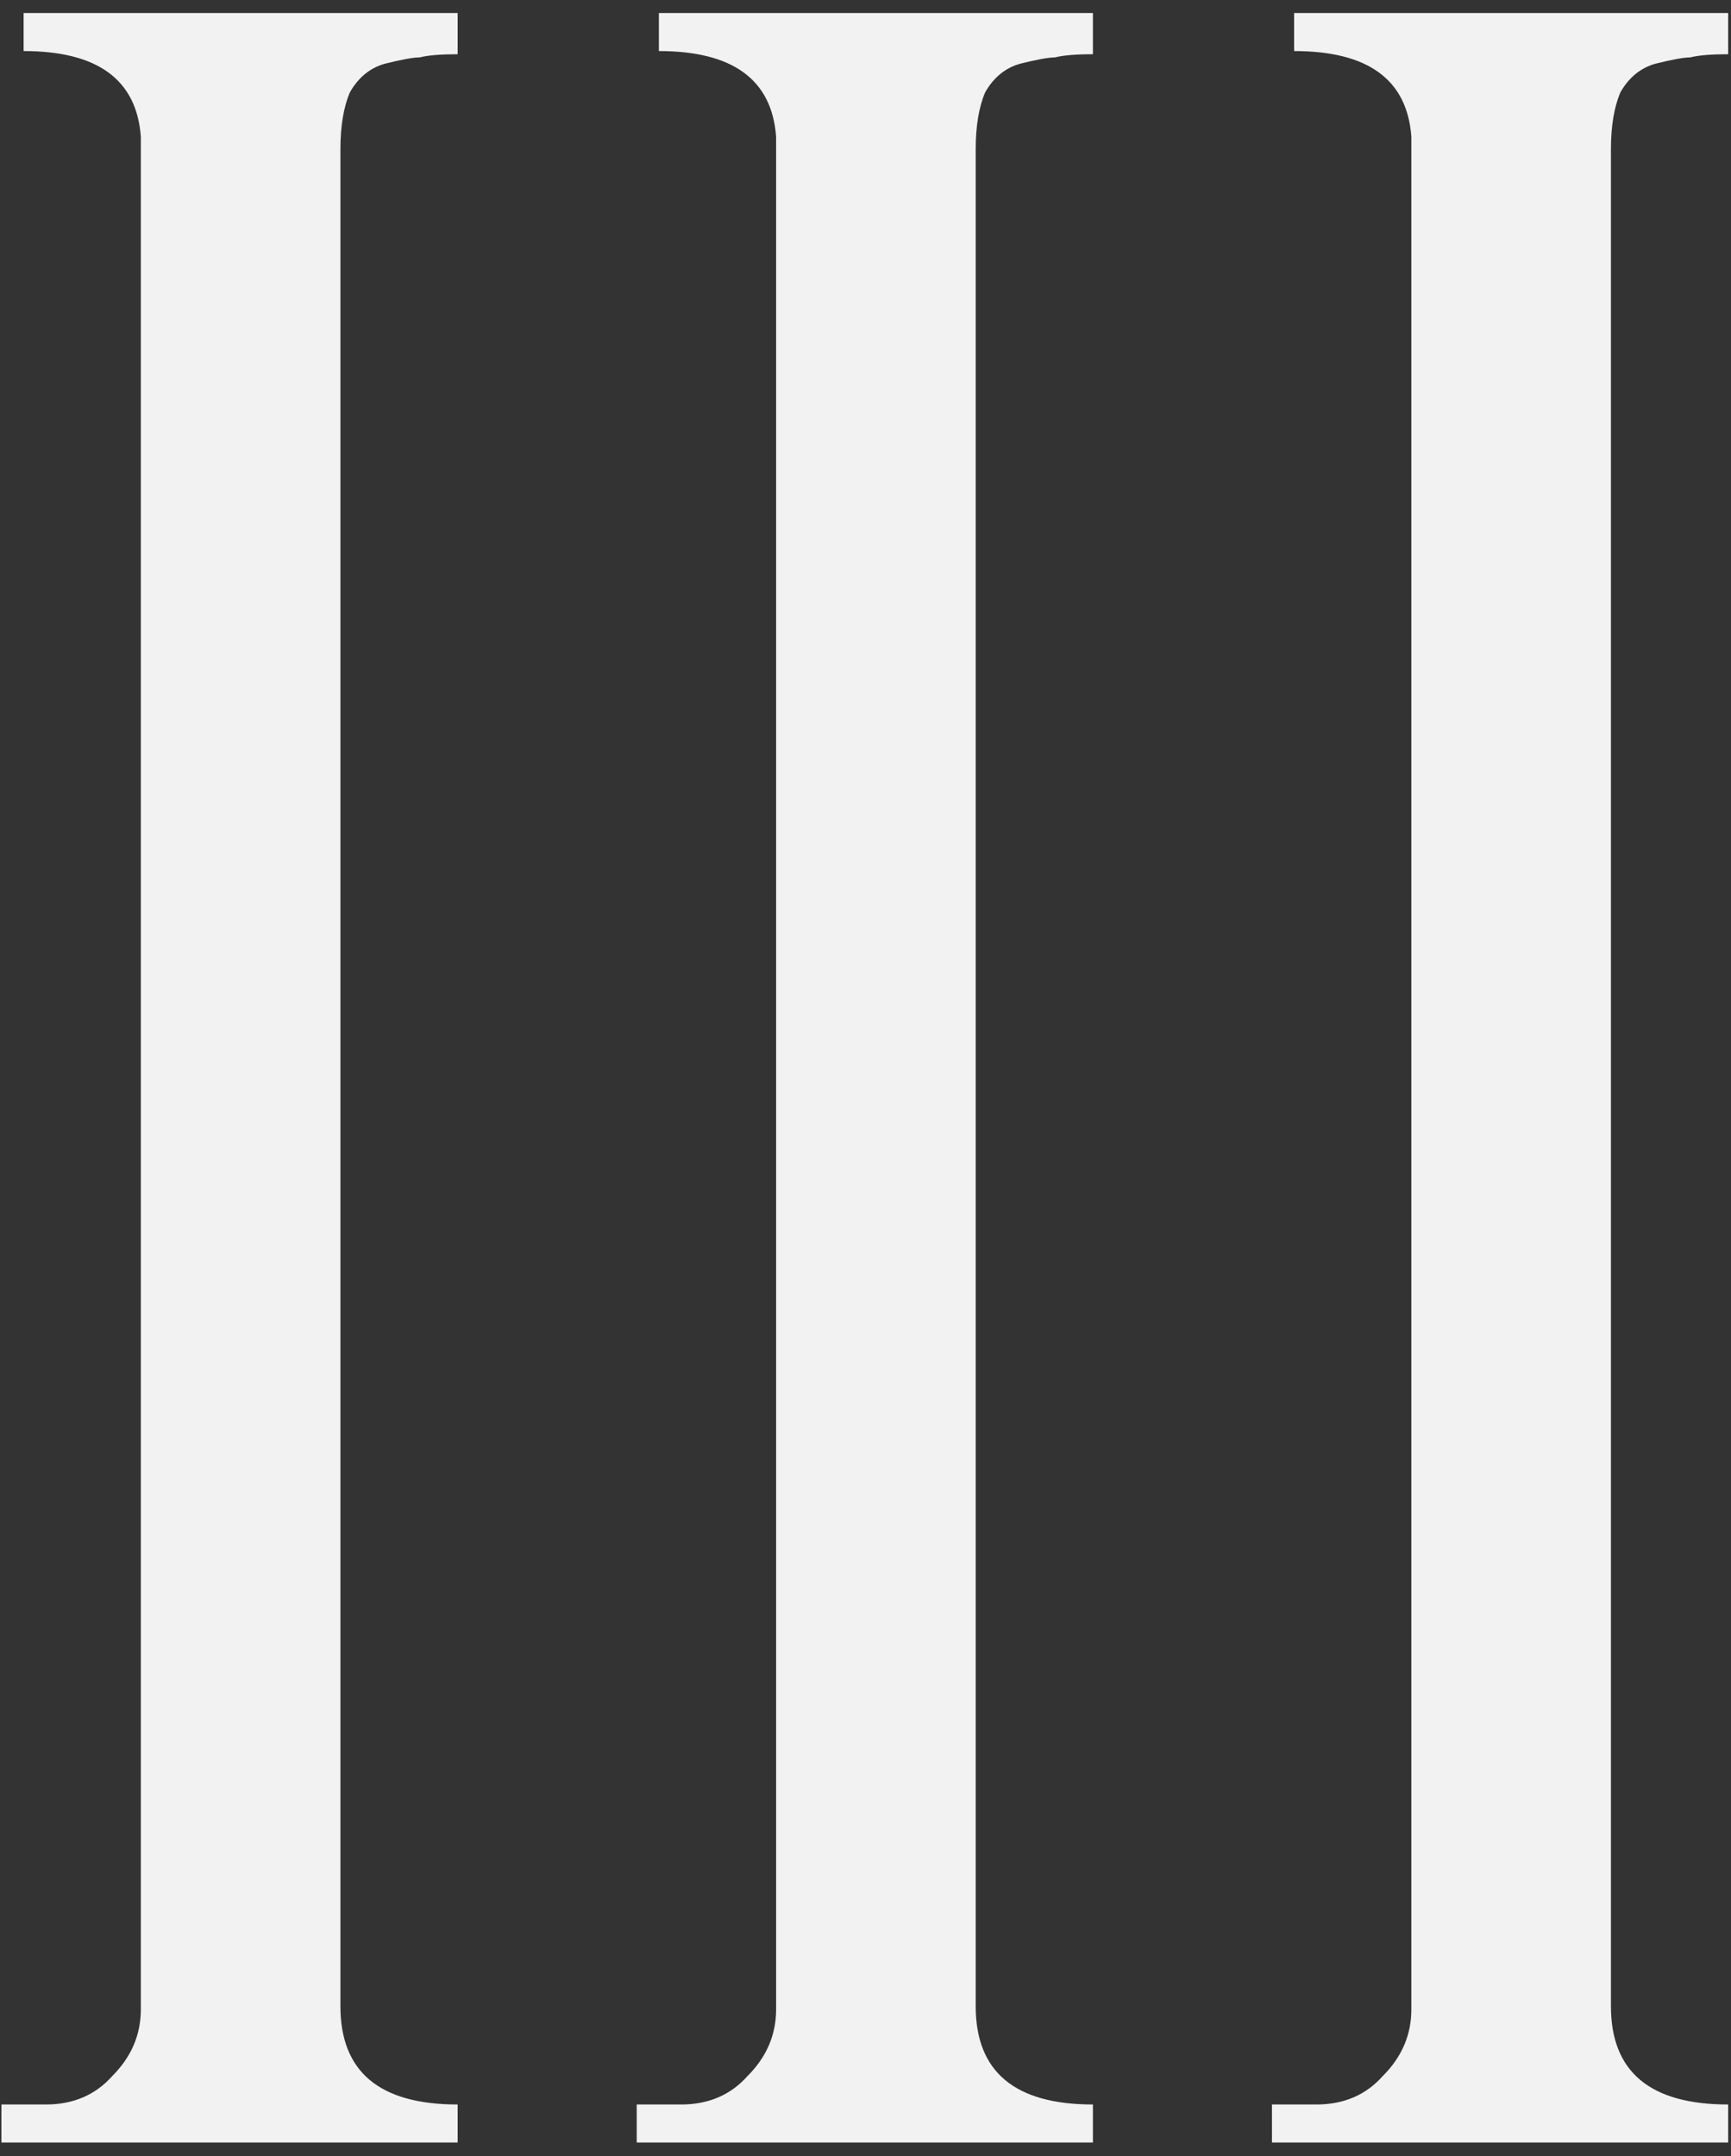 <svg xmlns="http://www.w3.org/2000/svg" fill="none" viewBox="0 0 53 66" height="66" width="53">
<rect x="0" y="0" width="53" height="66" fill="#333333" stroke="none"/>
<path fill="#F2F2F2" d="M0.044 65.583V64.419H1.402C2.243 64.419 2.922 64.128 3.439 63.546C4.021 62.964 4.312 62.285 4.312 61.509V4.182C4.183 2.436 2.986 1.563 0.723 1.563V0.399H14.012V1.66C13.495 1.66 13.107 1.692 12.848 1.757C12.654 1.757 12.298 1.822 11.781 1.951C11.328 2.08 10.973 2.371 10.714 2.824C10.52 3.277 10.423 3.859 10.423 4.57V61.412C10.423 63.417 11.619 64.419 14.012 64.419V65.583H0.044Z"></path>
<path fill="#F2F2F2" d="M19.495 65.583V64.419H20.853C21.693 64.419 22.372 64.128 22.89 63.546C23.472 62.964 23.763 62.285 23.763 61.509V4.182C23.633 2.436 22.437 1.563 20.174 1.563V0.399H33.463V1.66C32.945 1.66 32.557 1.692 32.299 1.757C32.105 1.757 31.749 1.822 31.232 1.951C30.779 2.08 30.423 2.371 30.165 2.824C29.971 3.277 29.874 3.859 29.874 4.57V61.412C29.874 63.417 31.07 64.419 33.463 64.419V65.583H19.495Z"></path>
<path fill="#F2F2F2" d="M38.945 65.583V64.419H40.303C41.144 64.419 41.823 64.128 42.34 63.546C42.922 62.964 43.213 62.285 43.213 61.509V4.182C43.084 2.436 41.888 1.563 39.624 1.563V0.399H52.913V1.66C52.396 1.66 52.008 1.692 51.749 1.757C51.555 1.757 51.2 1.822 50.682 1.951C50.23 2.08 49.874 2.371 49.615 2.824C49.421 3.277 49.324 3.859 49.324 4.57V61.412C49.324 63.417 50.521 64.419 52.913 64.419V65.583H38.945Z"></path>
</svg>
